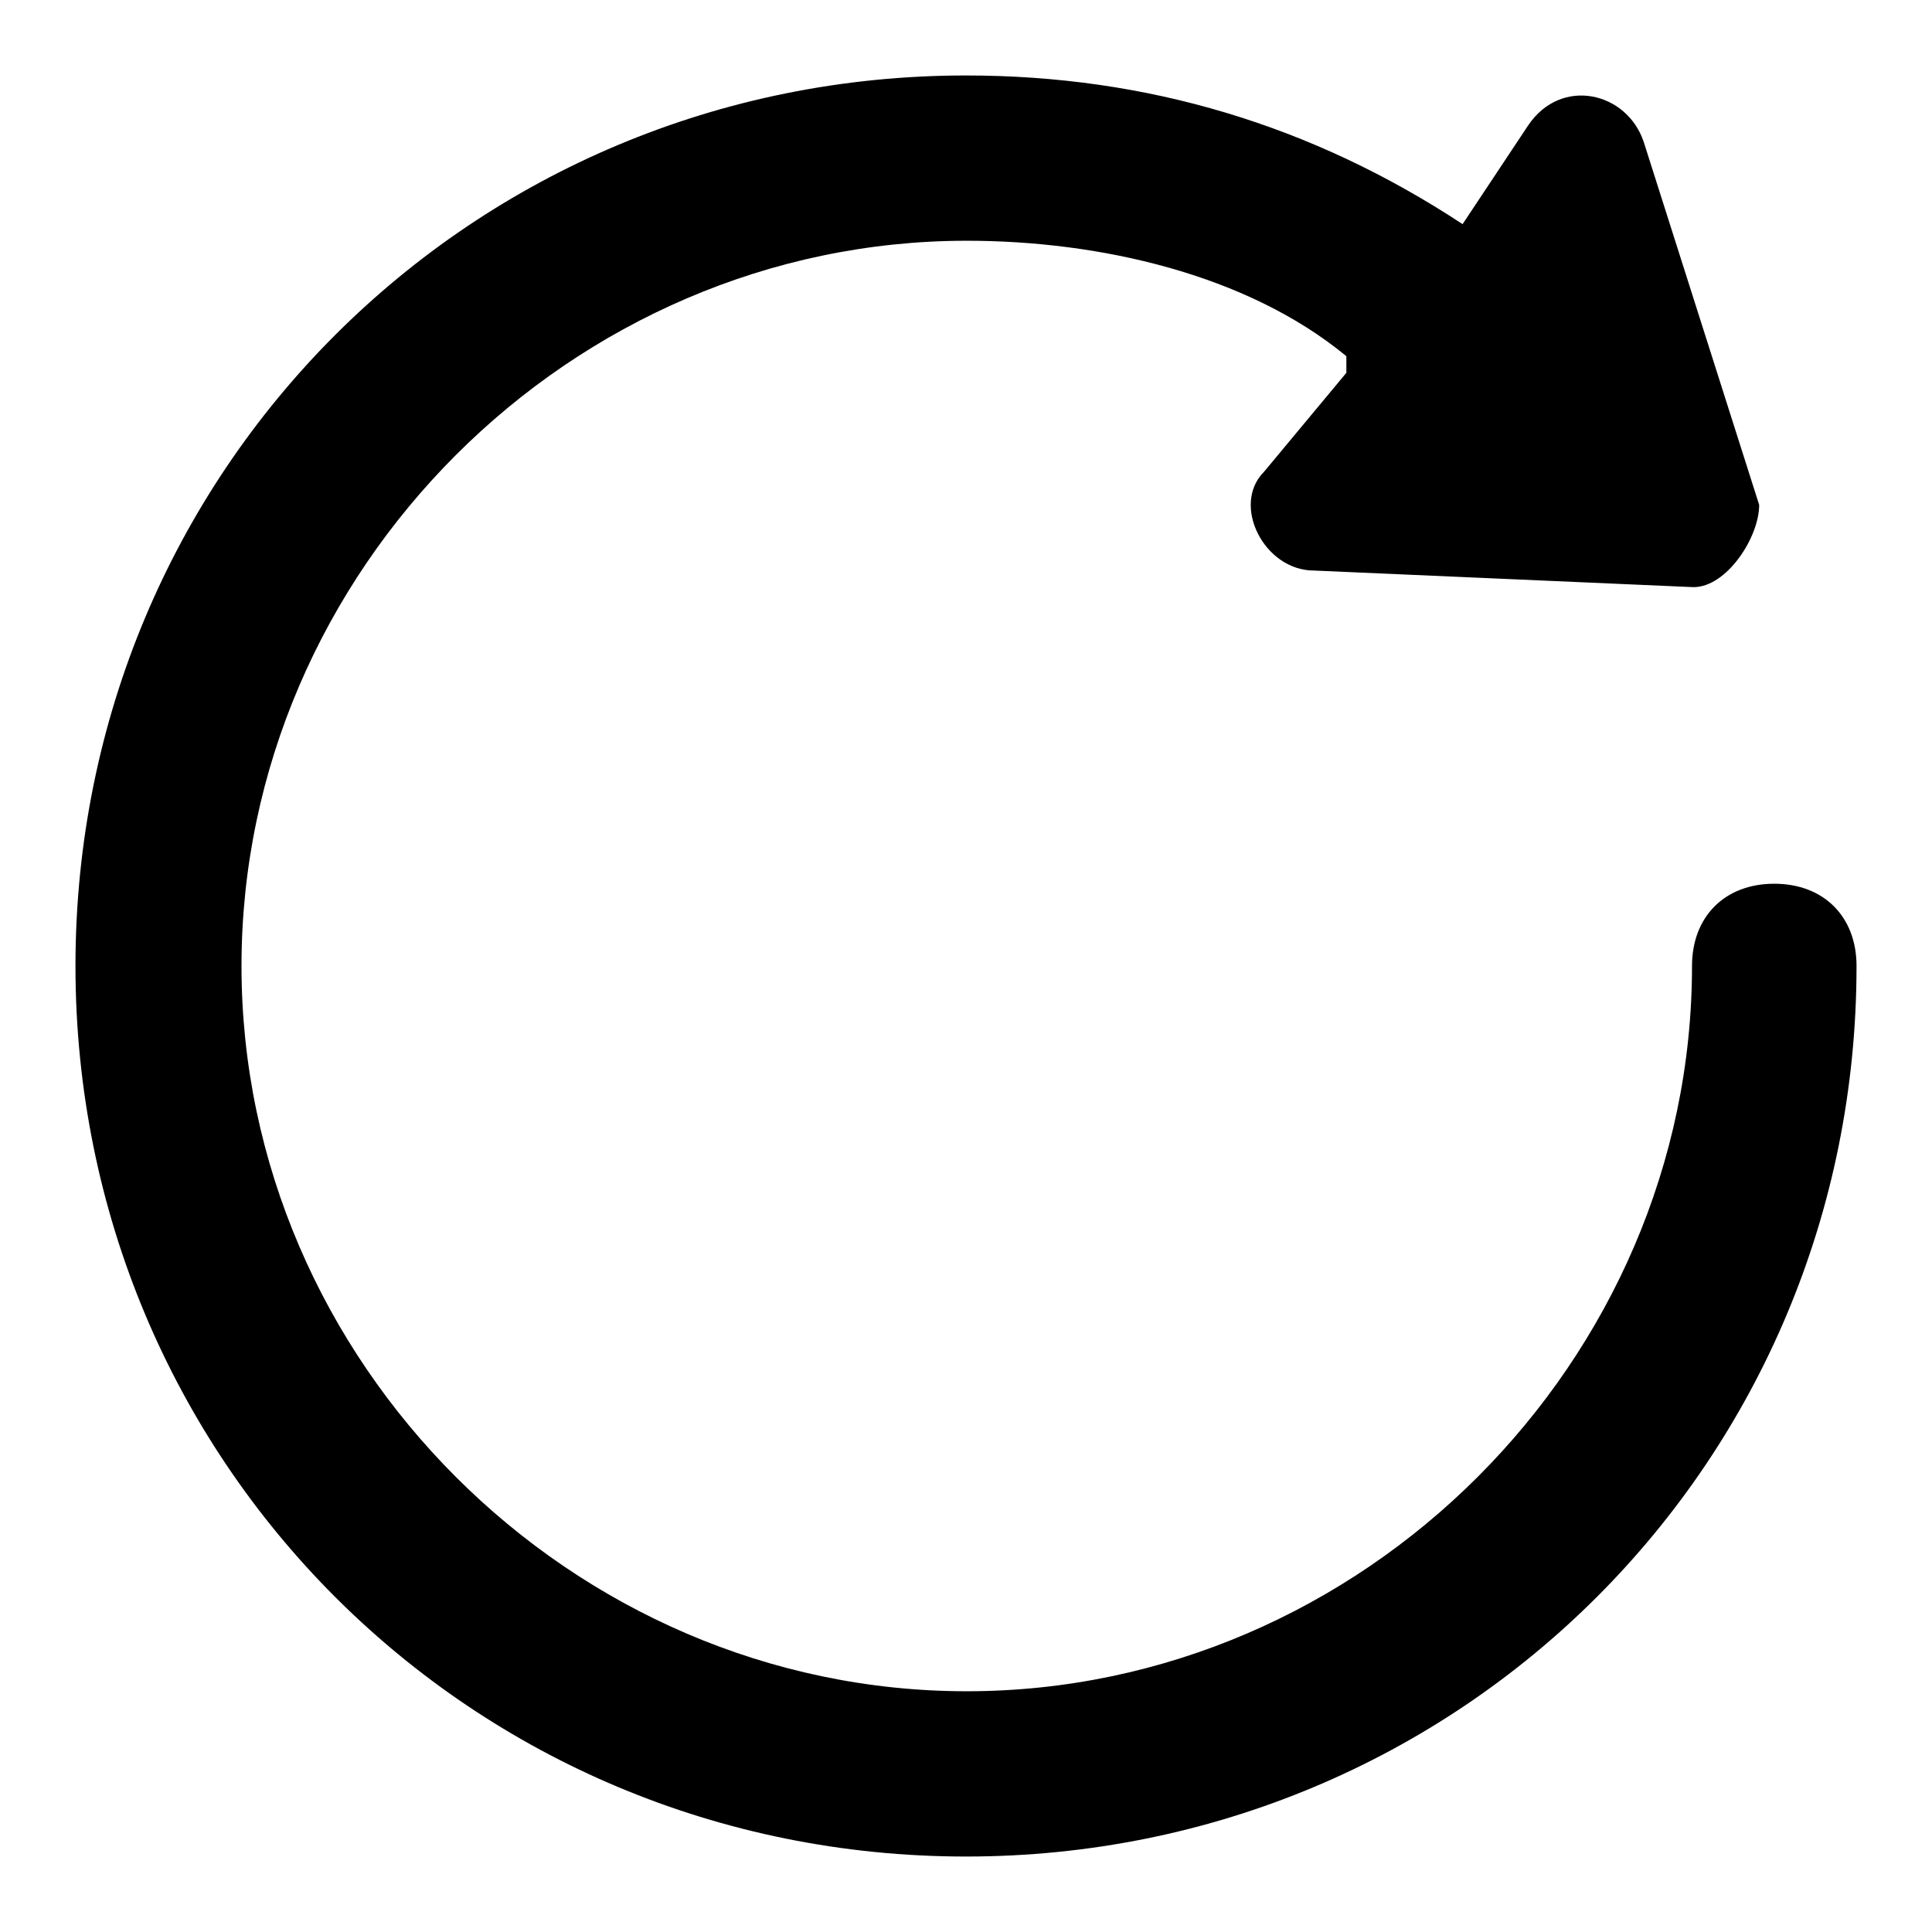 <?xml version="1.0" encoding="utf-8"?>
<!-- Svg Vector Icons : http://www.onlinewebfonts.com/icon -->
<!DOCTYPE svg PUBLIC "-//W3C//DTD SVG 1.1//EN" "http://www.w3.org/Graphics/SVG/1.1/DTD/svg11.dtd">
<svg version="1.1" xmlns="http://www.w3.org/2000/svg" xmlns:xlink="http://www.w3.org/1999/xlink" x="0px" y="0px" viewBox="0 0 256 256" enable-background="new 0 0 256 256" xml:space="preserve">
<g> <path fill="#000000" d="M128,10C62.4,10,10,62.4,10,128c0,65.6,52.4,118,118,118c65.6,0,118-52.4,118-118c0-6.6-4.4-10.9-10.9-10.9 c-6.6,0-10.9,4.4-10.9,10.9c0,52.4-43.7,96.1-96.1,96.1c-52.4,0-96.1-43.7-96.1-96.1c0-52.4,43.7-96.1,96.1-96.1 c17.5,0,37.1,4.4,50.3,15.3v2.2l0,0l-10.9,13.1c-4.4,4.4,0,13.1,6.6,13.1l50.3,2.2c4.4,0,8.7-6.6,8.7-10.9l-15.3-48.1 c-2.2-6.6-10.9-8.7-15.3-2.2l-8.7,13.1C173.9,16.6,152,10,128,10L128,10z"/></g>
</svg>